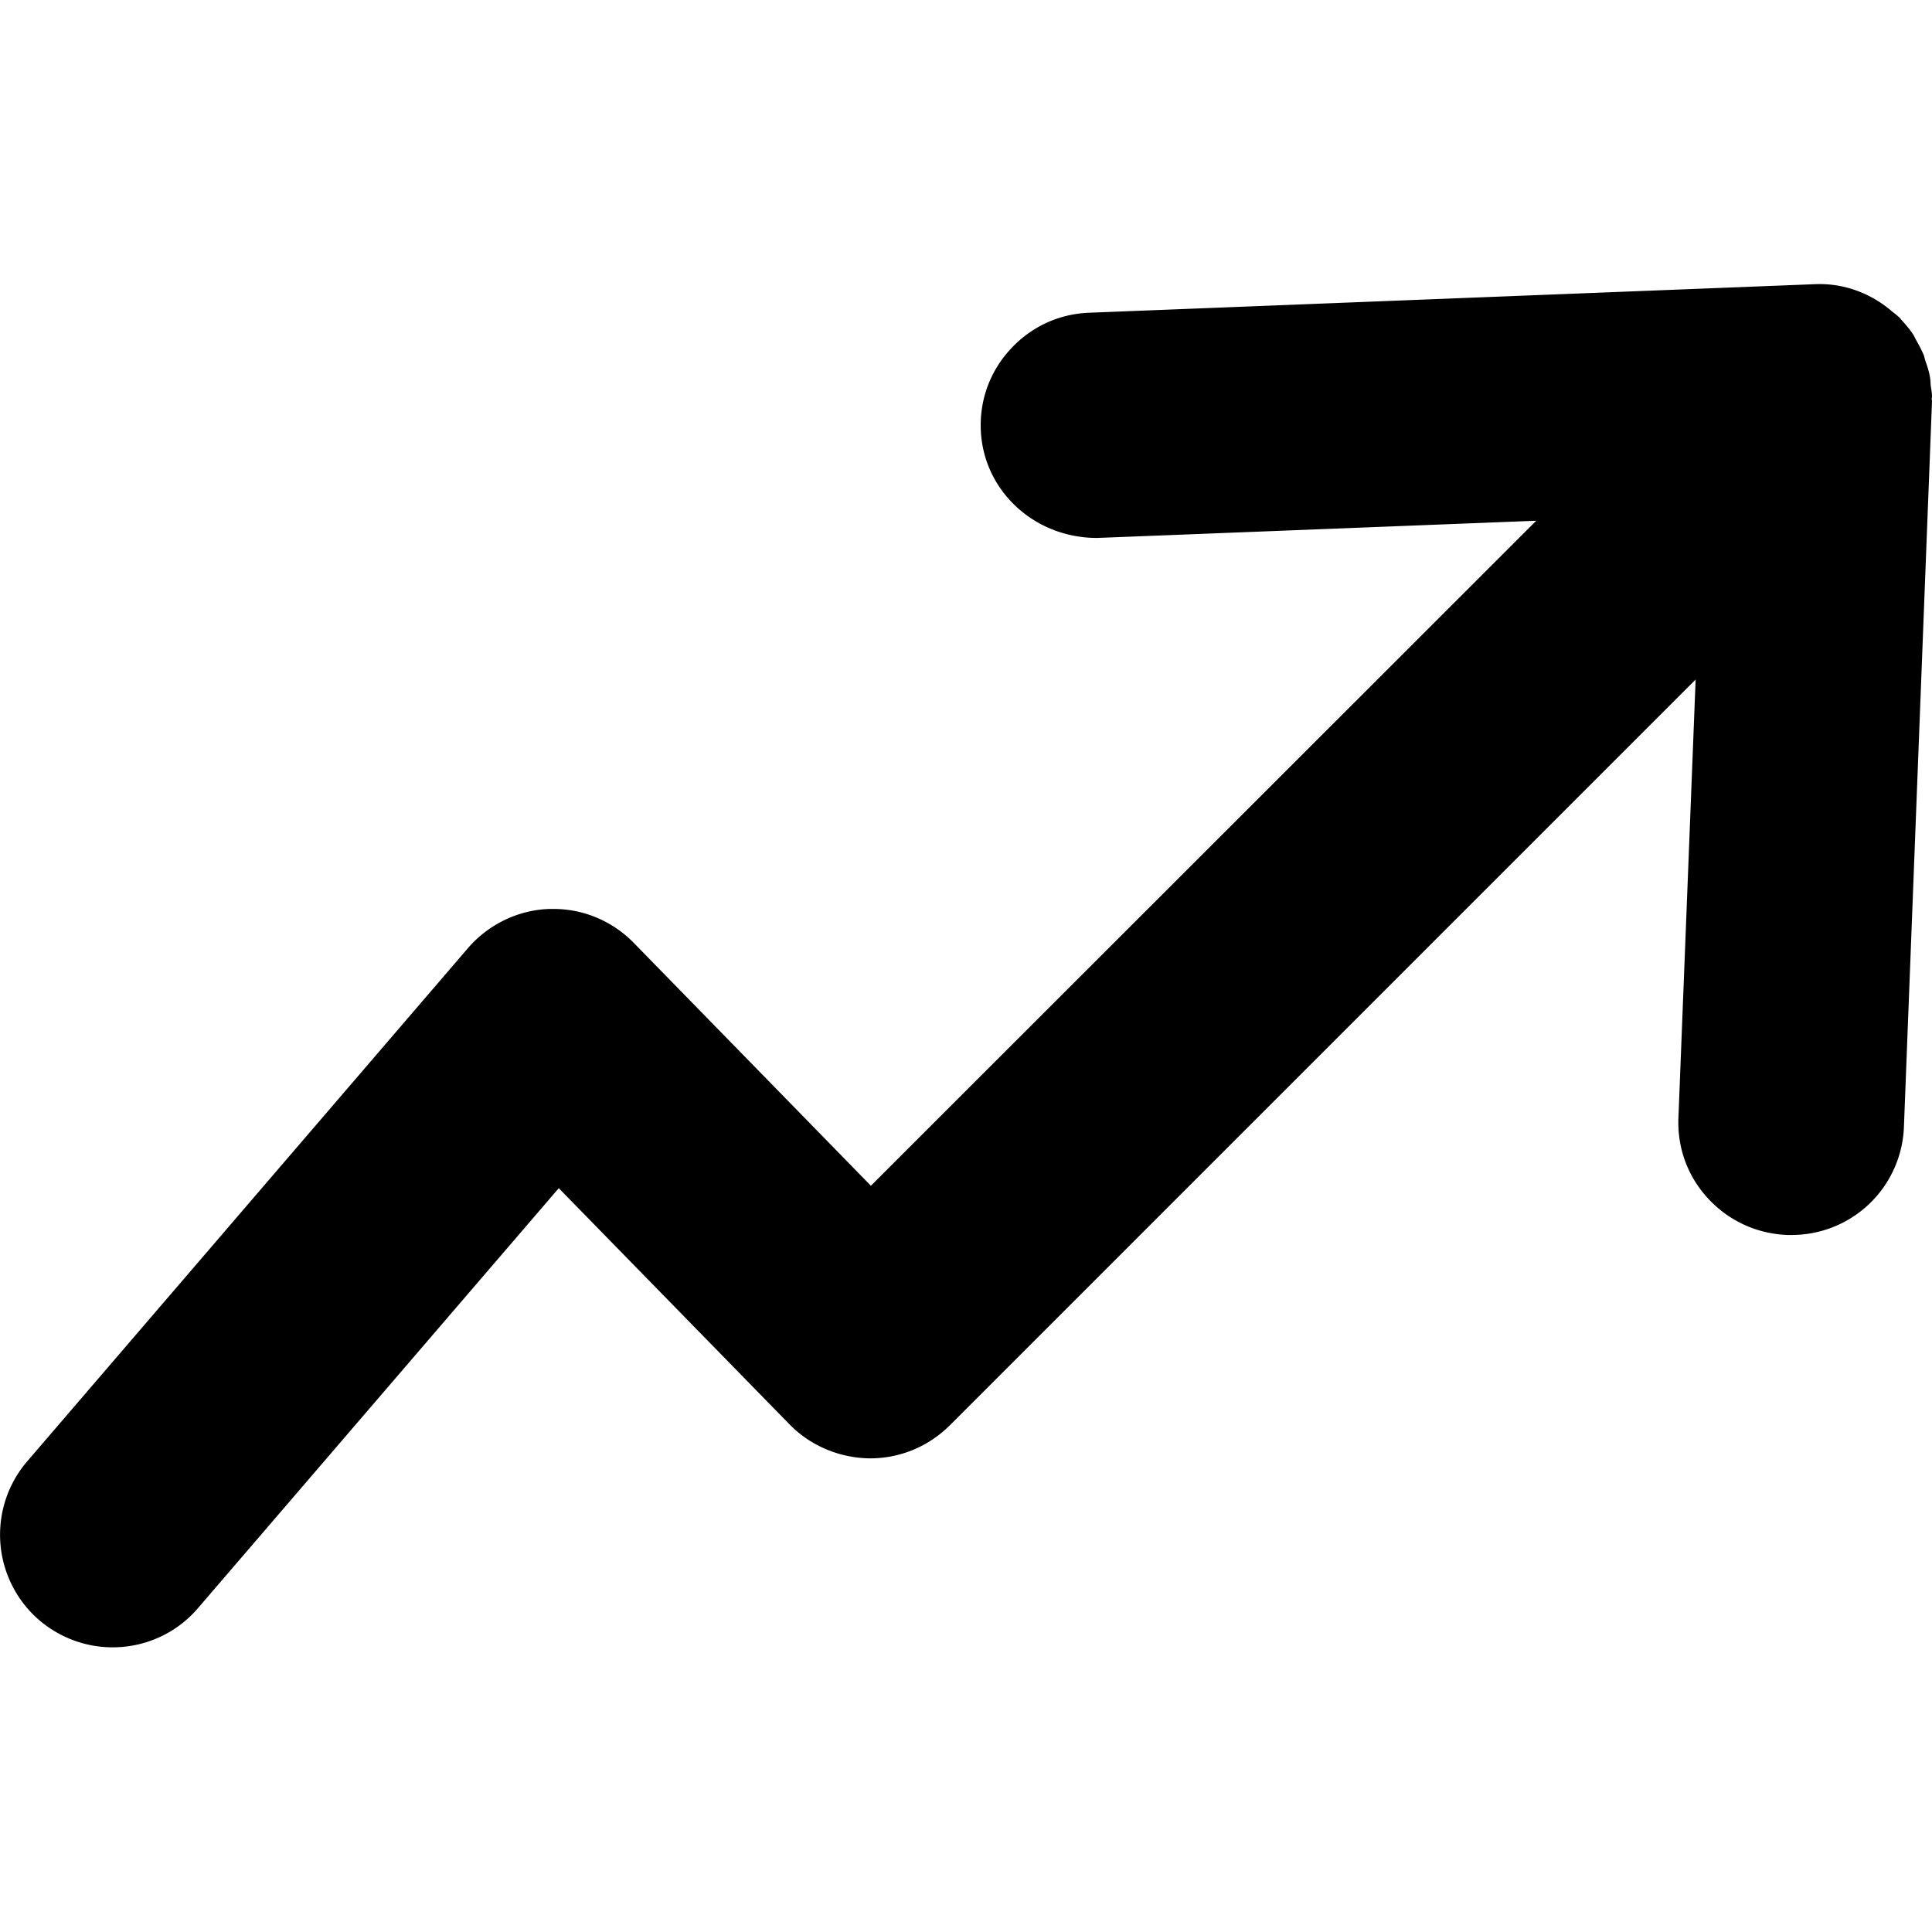 <svg xmlns="http://www.w3.org/2000/svg" viewBox="0 0 64 64" id="arrow-up"><path d="M64 13.15c0-.12-.02-.24-.04-.36-.01-.1-.01-.21-.03-.31-.03-.18-.09-.36-.15-.53-.02-.06-.03-.12-.05-.18-.08-.19-.18-.37-.28-.55l-.06-.12c-.12-.18-.26-.35-.41-.51a.27.27 0 0 0-.07-.08c-.09-.09-.2-.16-.3-.25-.66-.54-1.47-.85-2.34-.85h-.05l-24.15.95c-1 .04-1.92.47-2.59 1.2-.68.73-1.03 1.68-.99 2.68.08 2.01 1.77 3.58 3.85 3.58.01 0 .03 0 14.55-.57L28.85 39.28 21 31.24c-.7-.72-1.66-1.13-2.66-1.13h-.13c-1.04.03-2.03.51-2.71 1.3l-14.6 17a3.735 3.735 0 0 0 .4 5.26c.68.58 1.54.9 2.43.9 1.09 0 2.12-.47 2.83-1.3l11.95-13.91 7.64 7.82c.69.71 1.66 1.12 2.67 1.13 1 0 1.93-.39 2.64-1.09l24.71-24.71-.57 14.52c-.04 1 .31 1.95.99 2.68.68.73 1.6 1.16 2.62 1.2h.13a3.72 3.72 0 0 0 3.73-3.58L64 13.29c0-.03-.01-.05-.01-.08 0-.02.01-.04.01-.06z"></path></svg>